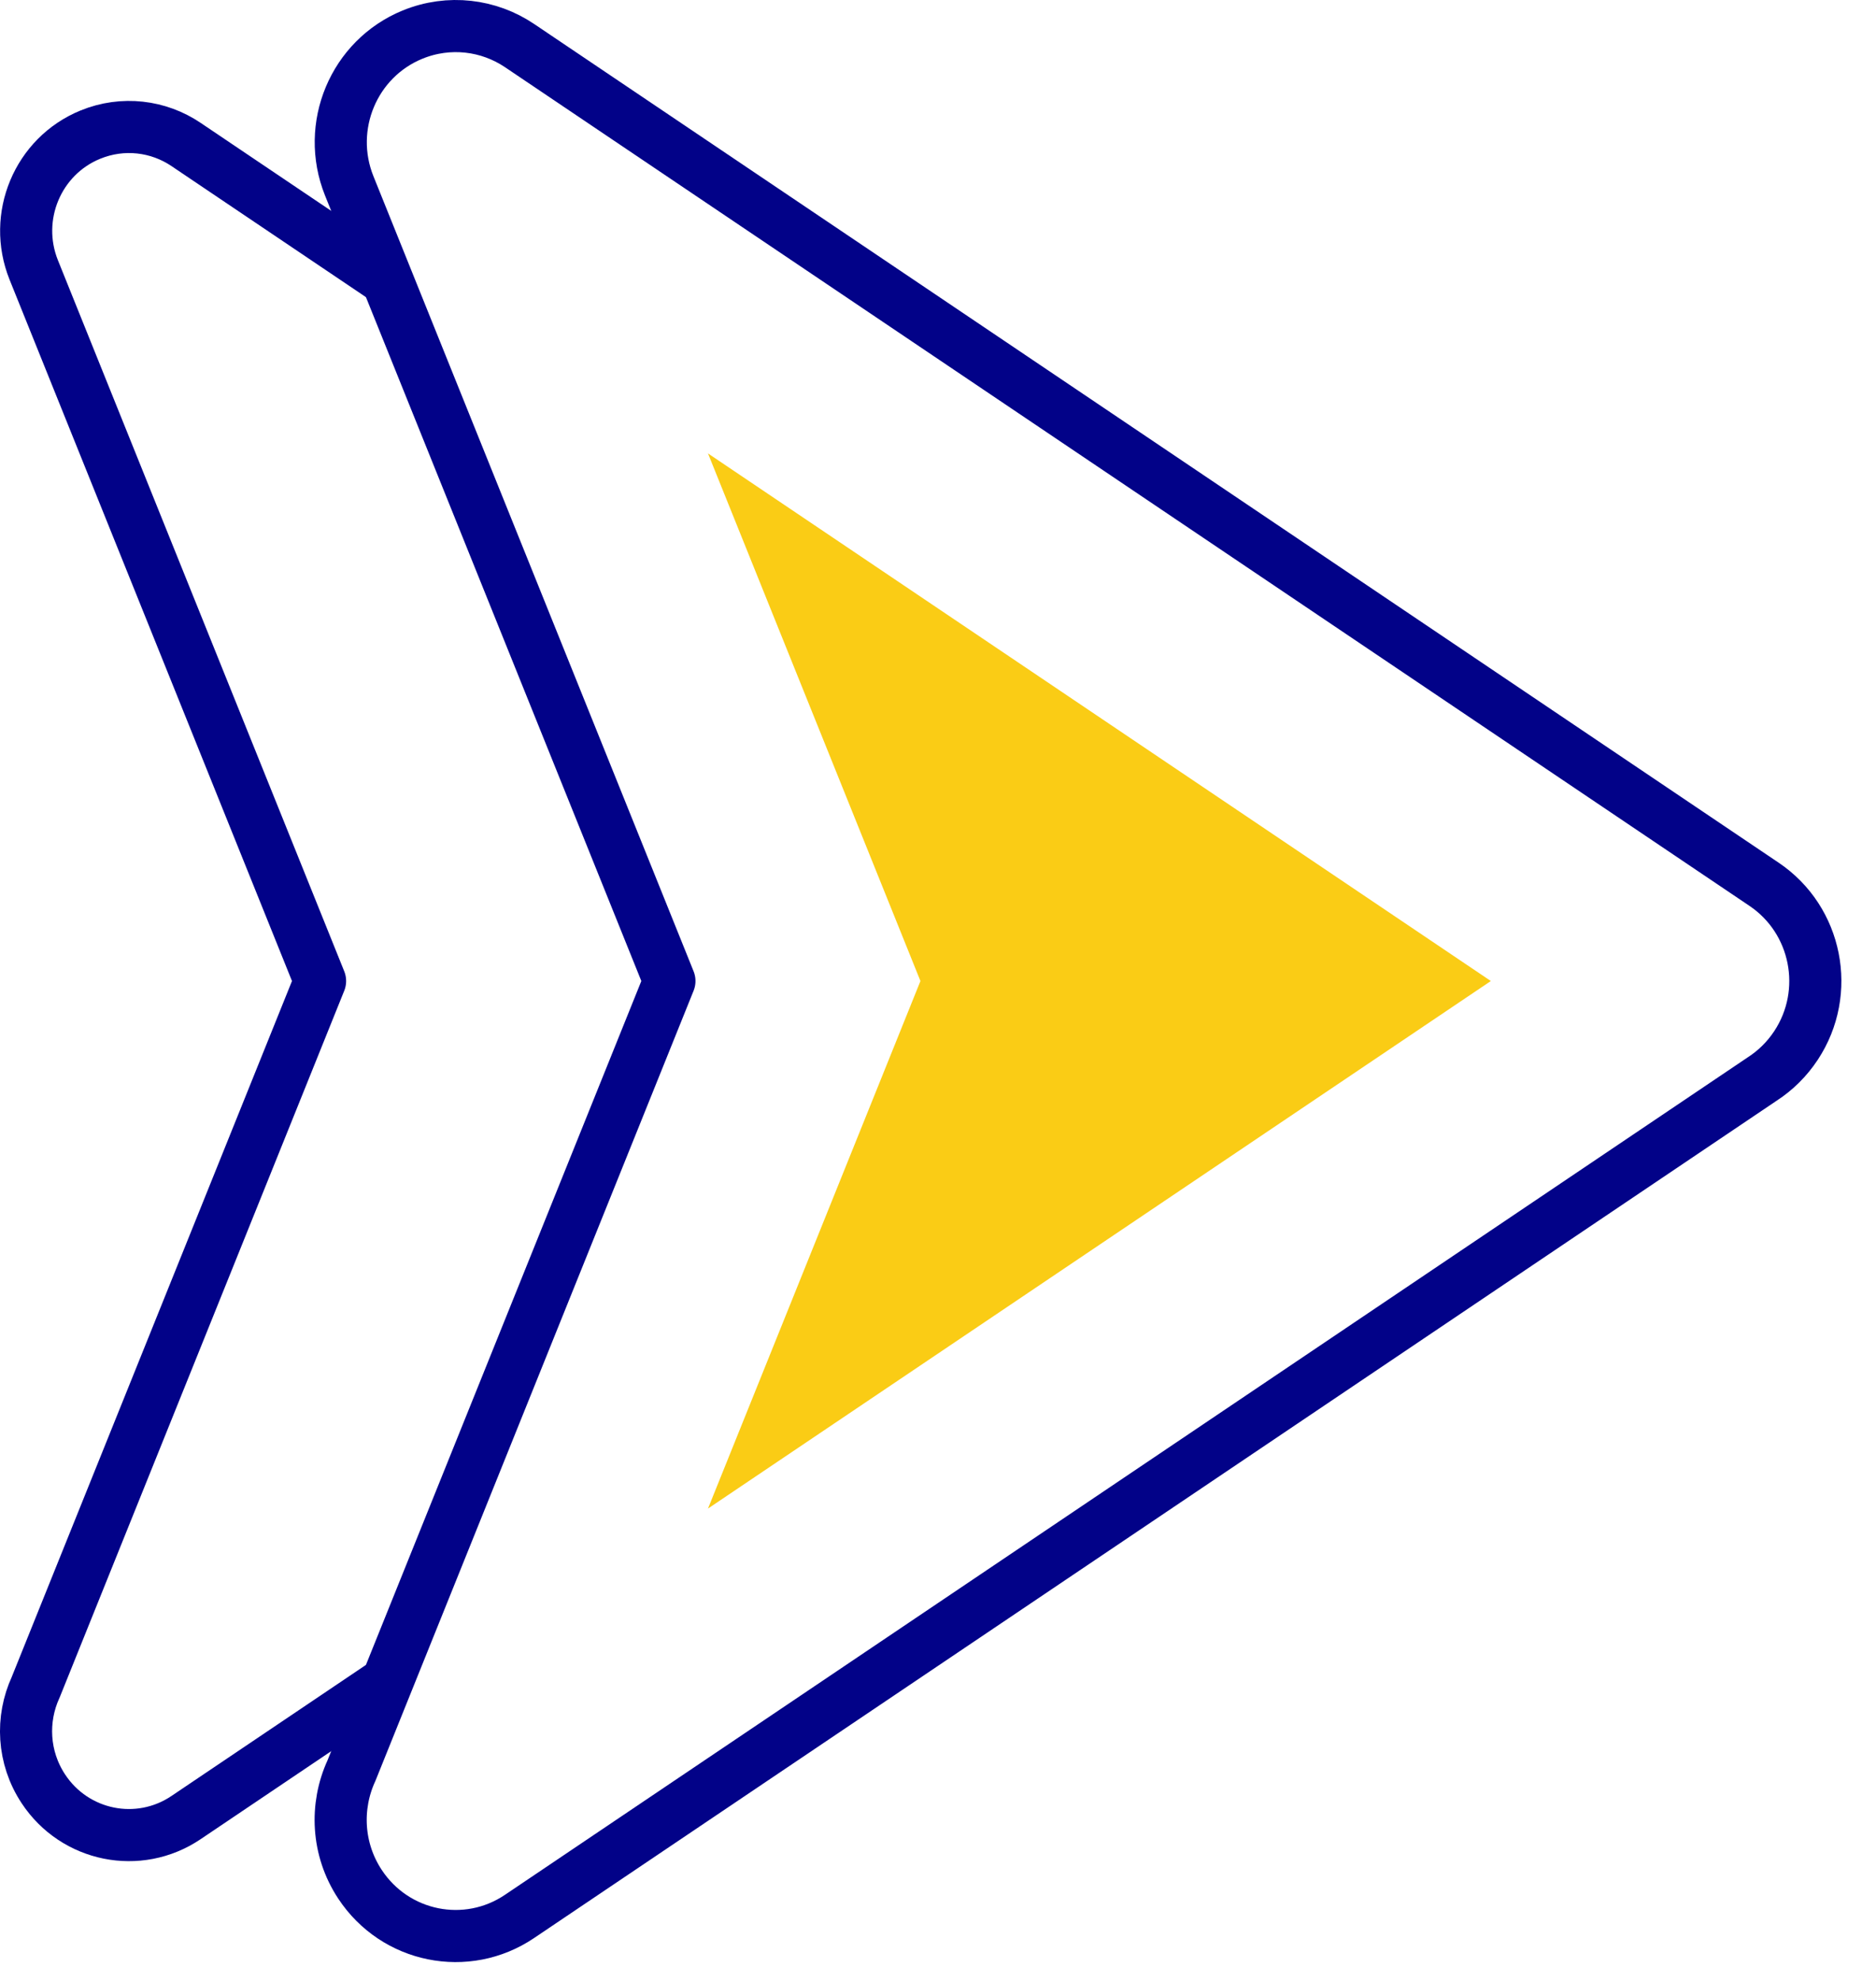 <svg width="36" height="38" viewBox="0 0 36 38" fill="none" xmlns="http://www.w3.org/2000/svg">
<path fill-rule="evenodd" clip-rule="evenodd" d="M12.846 18.819L6.701 3.564C6.244 2.424 6.788 1.126 7.916 0.664C8.618 0.377 9.382 0.479 9.968 0.873L33.853 16.964C34.867 17.647 35.141 19.031 34.465 20.055C34.29 20.32 34.069 20.535 33.819 20.697L9.968 36.764C8.954 37.447 7.584 37.171 6.908 36.146C6.465 35.475 6.43 34.649 6.744 33.967L12.846 18.819Z" stroke="#020288" stroke-miterlimit="22.926" stroke-linecap="round" stroke-linejoin="round"/>
<path d="M7.386 32.296L3.568 34.868C2.661 35.478 1.436 35.231 0.832 34.315C0.435 33.714 0.404 32.976 0.685 32.366L6.142 18.819L0.647 5.177C0.238 4.157 0.724 2.996 1.733 2.583C2.361 2.326 3.044 2.417 3.568 2.77L7.407 5.356" stroke="#020288" stroke-miterlimit="22.926" stroke-linecap="round" stroke-linejoin="round"/>
<path fill-rule="evenodd" clip-rule="evenodd" d="M13.586 28.939L28.609 18.819L13.586 8.698L17.663 18.819L13.586 28.939Z" fill="#FACC15"/>
</svg>
